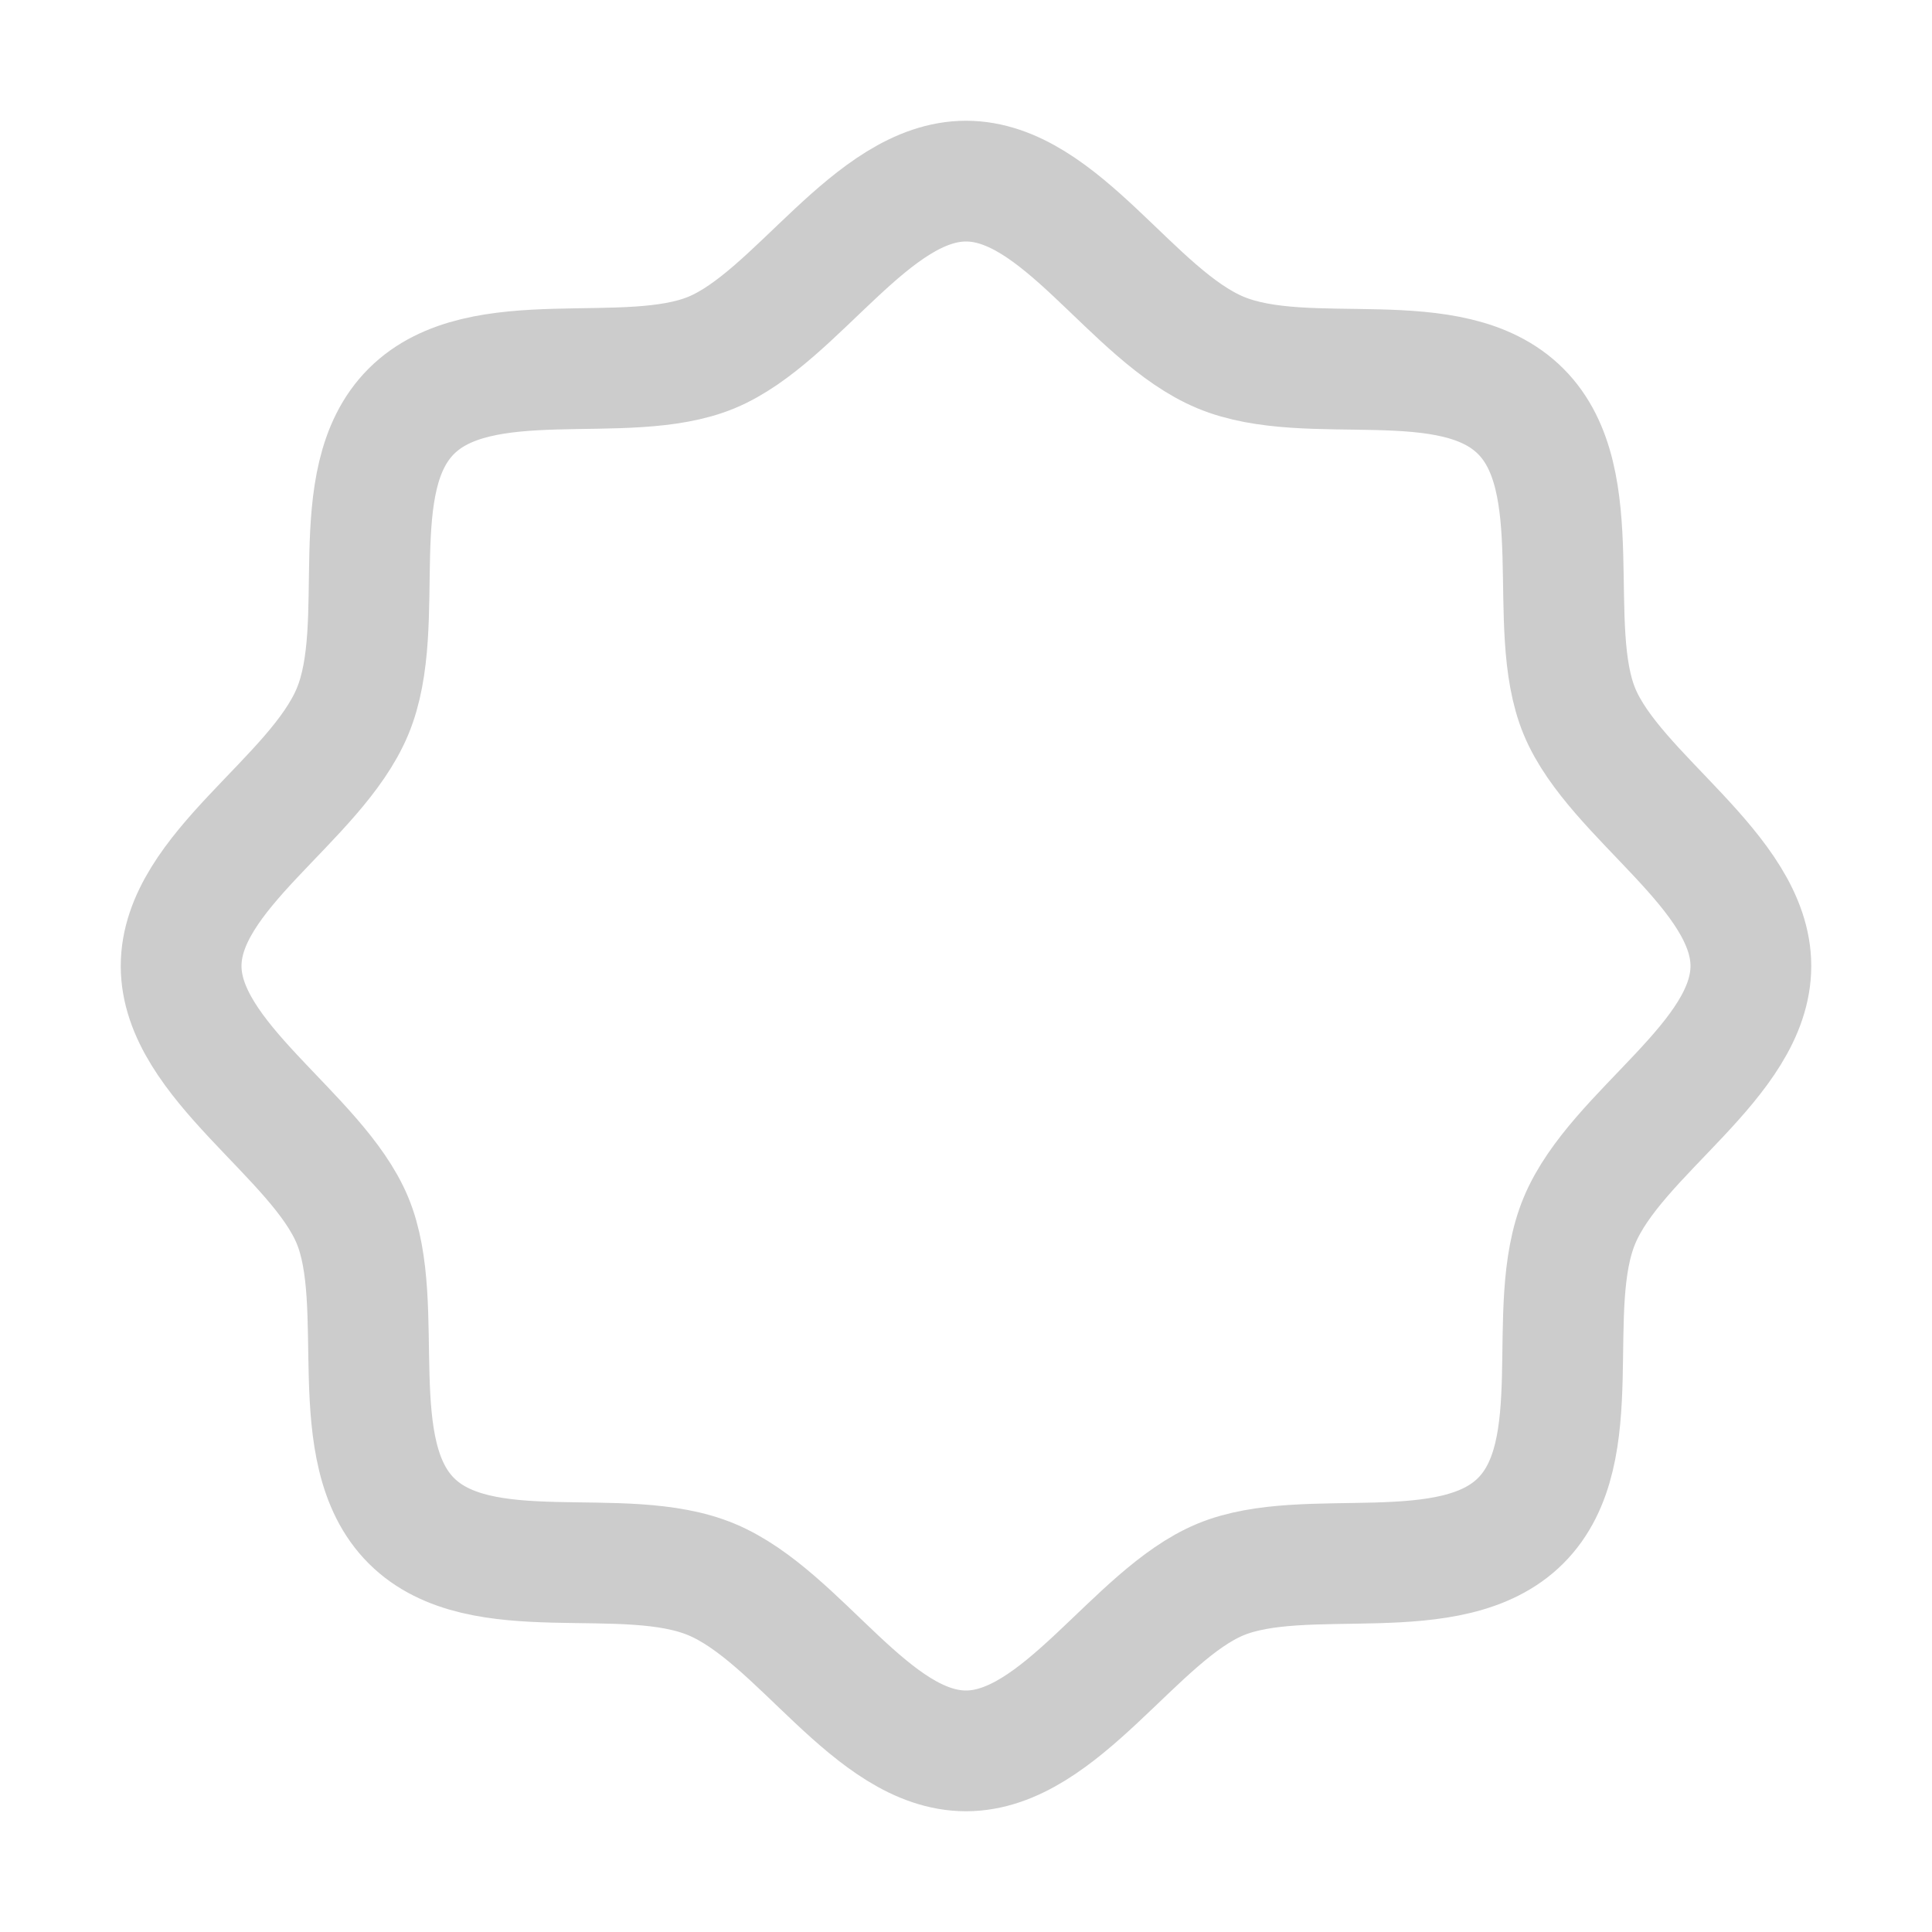 <svg xmlns="http://www.w3.org/2000/svg" width="192" height="192" fill="#cccccc" viewBox="0 0 256 256"><rect width="256" height="256" fill="none"></rect><path d="M54.5,201.5c-9.2-9.2-3.1-28.5-7.8-39.8S24,140.5,24,128s17.8-22,22.7-33.7-1.4-30.6,7.8-39.8S83,51.4,94.3,46.7,115.5,24,128,24s22,17.8,33.7,22.7,30.6-1.4,39.8,7.8,3.1,28.5,7.8,39.8S232,115.5,232,128s-17.8,22-22.7,33.7,1.4,30.6-7.8,39.8-28.5,3.1-39.8,7.8S140.5,232,128,232s-22-17.8-33.7-22.7S63.7,210.7,54.5,201.5Z" fill="none" stroke="#cccccc" stroke-linecap="round" stroke-linejoin="round" stroke-width="16"></path></svg>